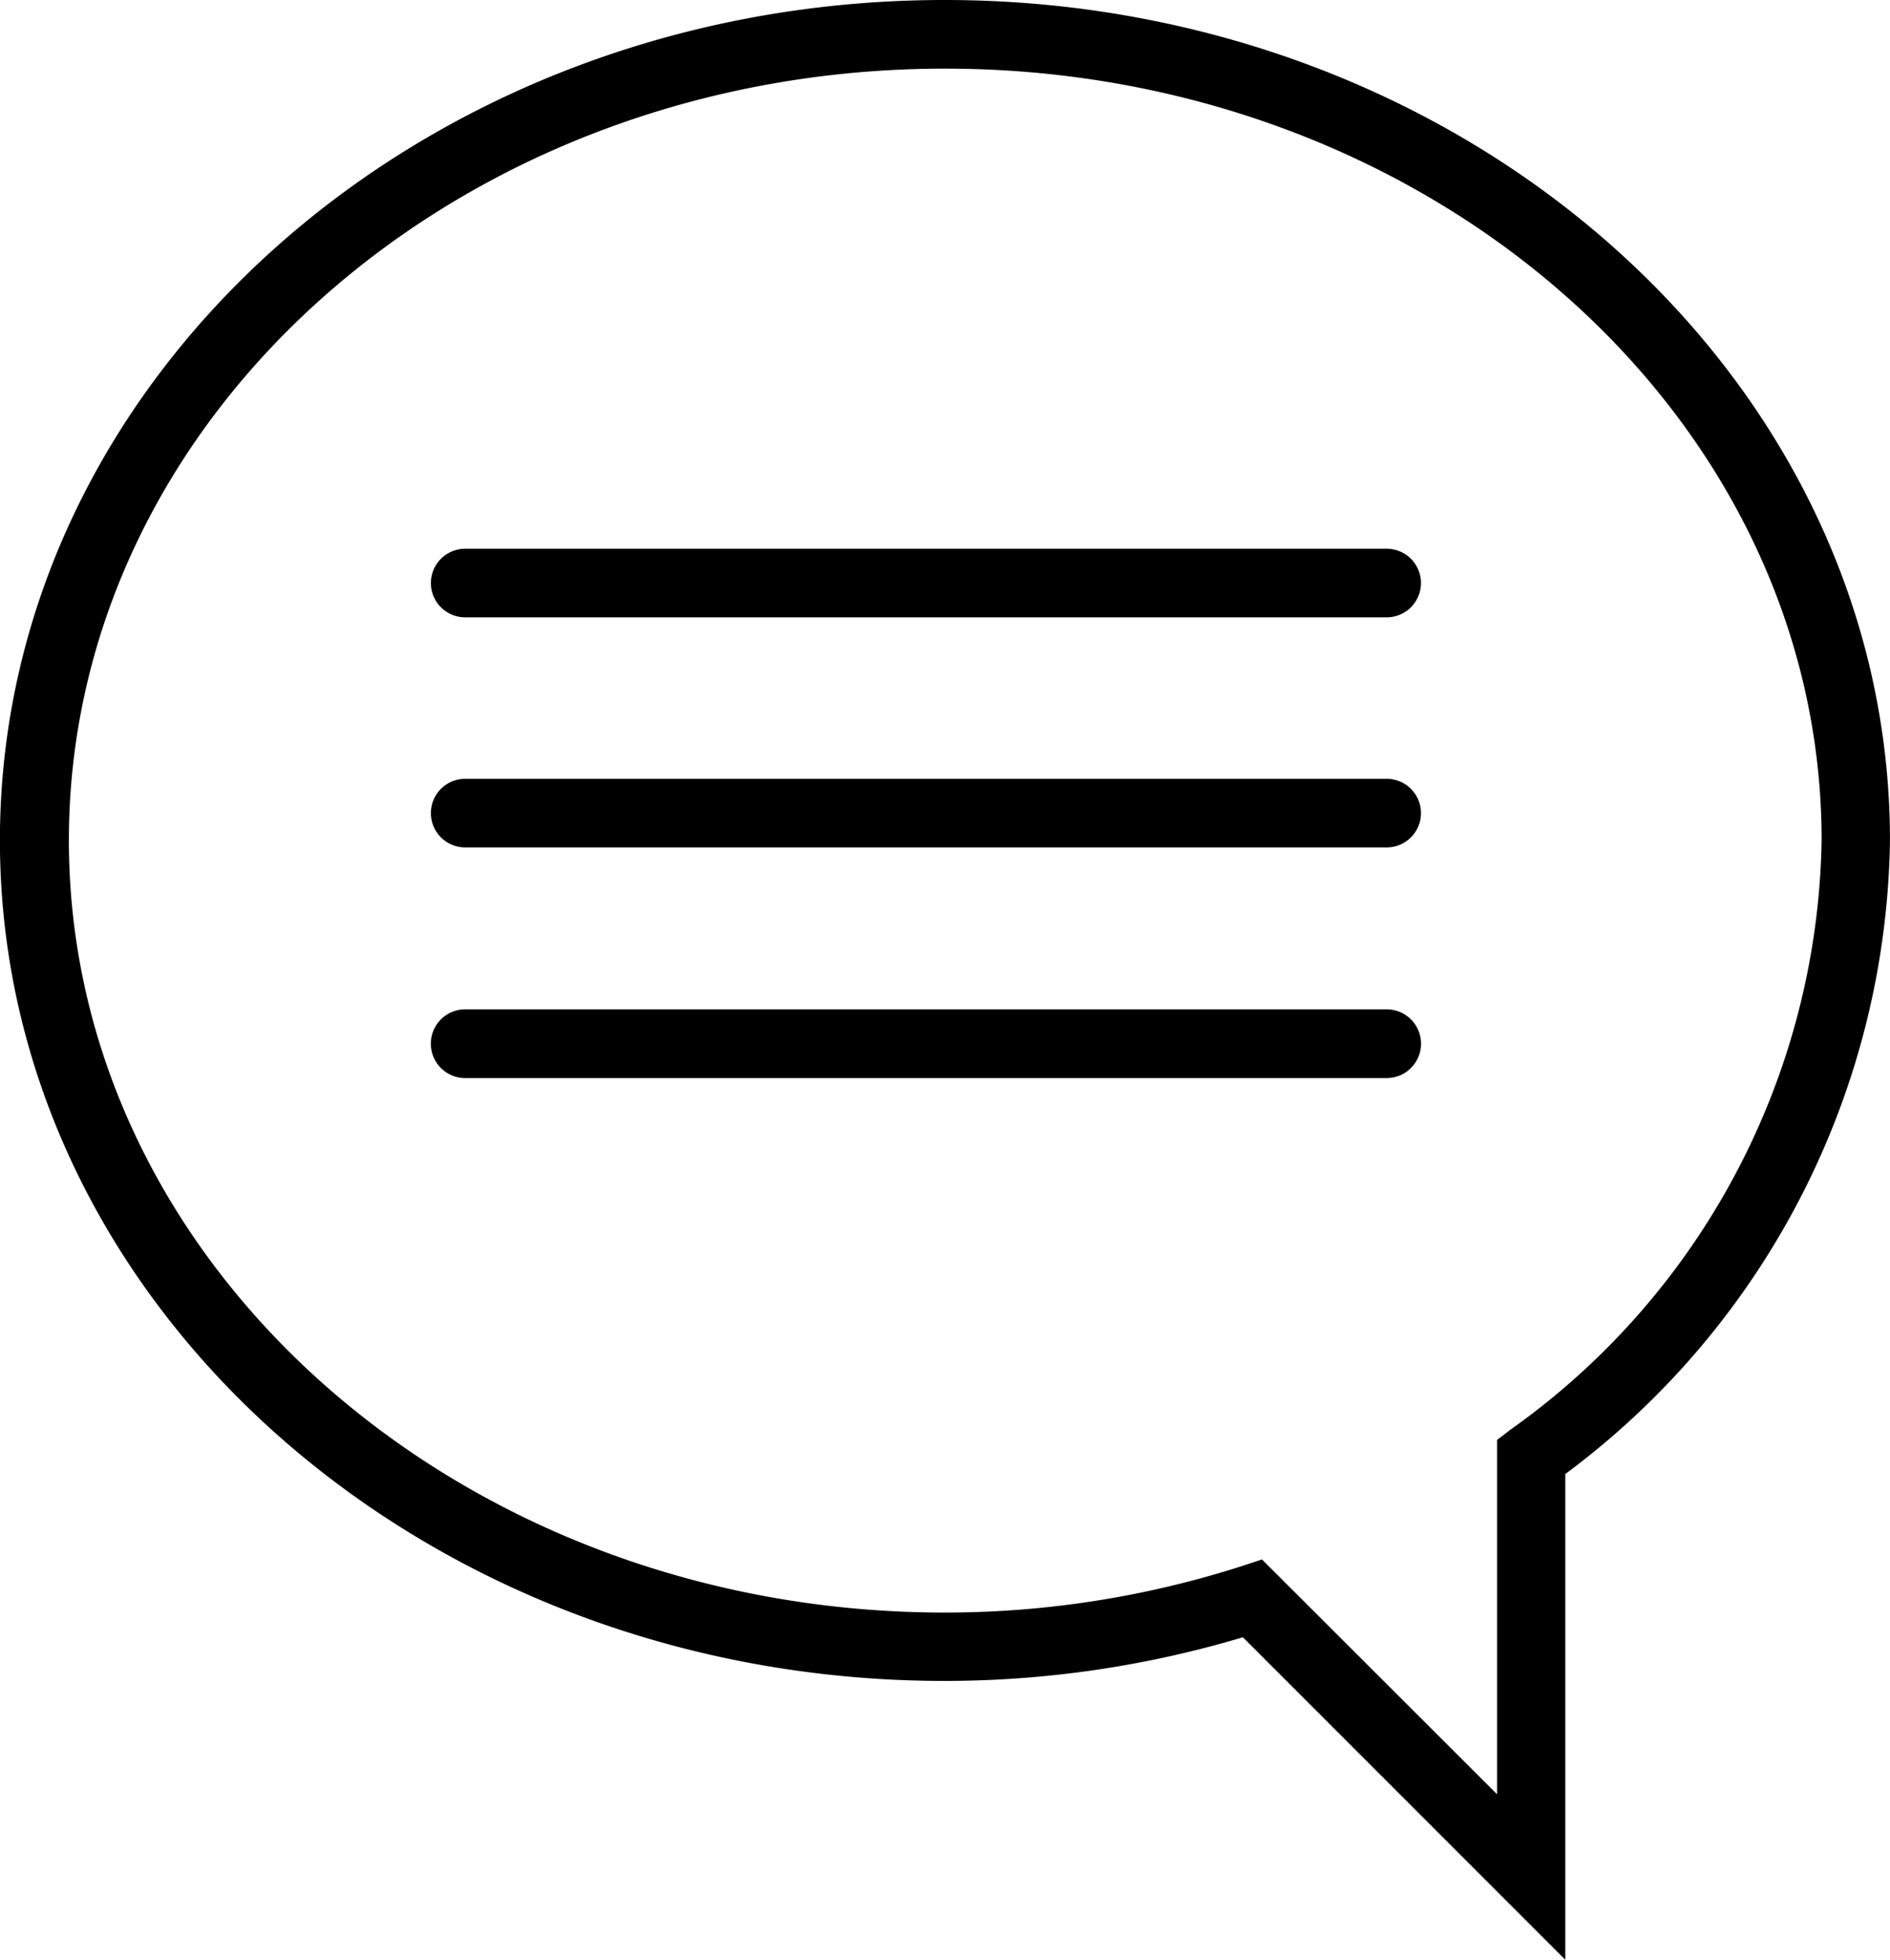 <svg viewBox="0 0 48.23 50" height="50" width="48.23" xmlns="http://www.w3.org/2000/svg">
  <path transform="translate(-419.883 -324.139)" d="M459.829,374.139,451.6,365.91a26.566,26.566,0,0,1-7.612,1.114c-13.292,0-24.107-9.619-24.107-21.445s10.814-21.44,24.107-21.44,24.124,9.621,24.124,21.44a20.483,20.483,0,0,1-8.285,16.166v12.394Zm-7.742-10.214,6,5.992v-9.042l.346-.265a18.807,18.807,0,0,0,7.935-15.03c0-10.857-10.035-19.69-22.371-19.69s-22.356,8.833-22.356,19.69,10.031,19.7,22.356,19.7a24.822,24.822,0,0,0,7.593-1.191Z" data-name="Path 13" id="Path_13"></path>
  <g transform="translate(11 14)" data-name="Group 21" id="Group_21">
    <g transform="translate(0 5.87)" data-name="Group 14" id="Group_14">
      <g data-name="Group 13" id="Group_13">
        <g data-name="Group 12" id="Group_12">
          <path transform="translate(-425.265 -333.924)" d="M449.651,335.674H426.136a.875.875,0,0,1,0-1.75h23.515a.875.875,0,0,1,0,1.75Z" data-name="Path 14" id="Path_14"></path>
        </g>
      </g>
    </g>
    <g transform="translate(0 11.751)" data-name="Group 17" id="Group_17">
      <g data-name="Group 16" id="Group_16">
        <g data-name="Group 15" id="Group_15">
          <path transform="translate(-425.265 -336.679)" d="M449.651,338.432H426.136a.876.876,0,0,1,0-1.753h23.515a.876.876,0,0,1,0,1.753Z" data-name="Path 15" id="Path_15"></path>
        </g>
      </g>
    </g>
    <g data-name="Group 20" id="Group_20">
      <g data-name="Group 19" id="Group_19">
        <g data-name="Group 18" id="Group_18">
          <path transform="translate(-425.265 -331.174)" d="M449.651,332.924H426.136a.875.875,0,0,1,0-1.75h23.515a.875.875,0,0,1,0,1.75Z" data-name="Path 16" id="Path_16"></path>
        </g>
      </g>
    </g>
  </g>
</svg>
